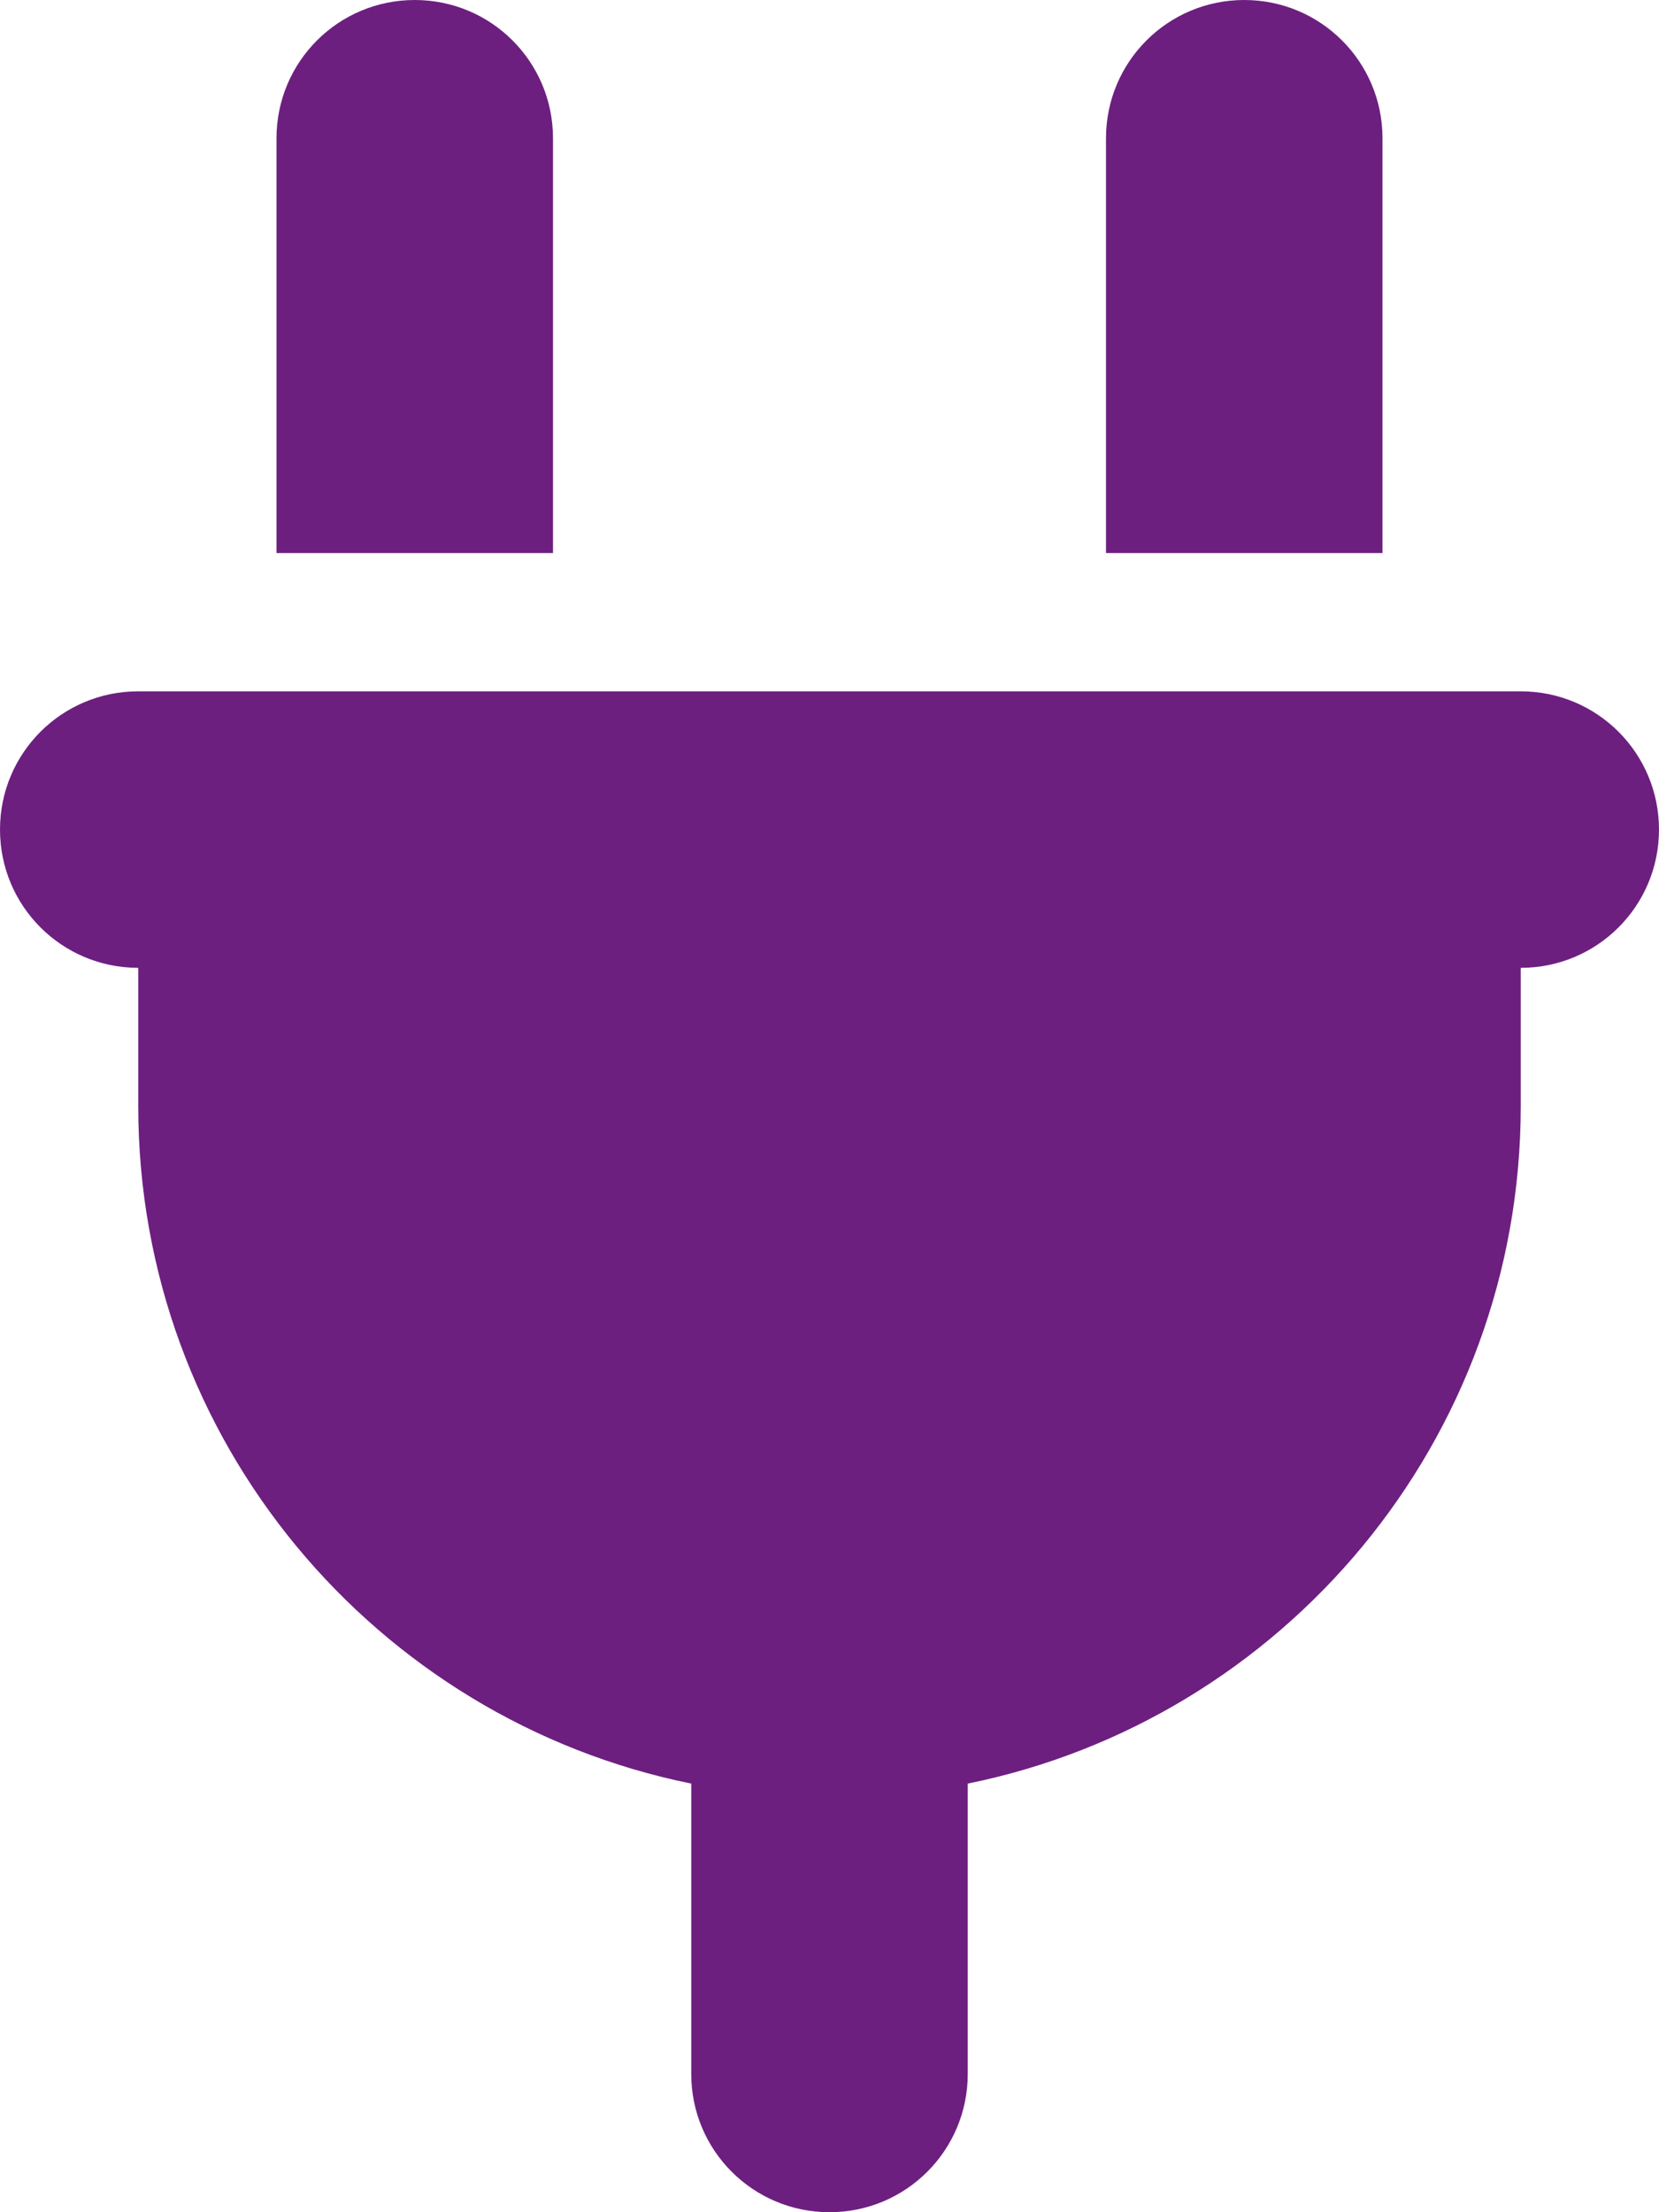 <?xml version="1.0" encoding="UTF-8"?>
<svg id="Ebene_1" xmlns="http://www.w3.org/2000/svg" version="1.1" viewBox="0 0 384 512">
  <!-- Generator: Adobe Illustrator 29.4.0, SVG Export Plug-In . SVG Version: 2.1.0 Build 152)  -->
  <defs>
    <style>
      .st0 {
        fill: #6d1f80;
      }
    </style>
  </defs>
  <path class="st0" d="M96,0C78.3,0,64,14.3,64,32v96h64V32C128,14.3,113.7,0,96,0ZM288,0C270.3,0,256,14.3,256,32v96h64V32C320,14.3,305.7,0,288,0ZM32,160c-17.7,0-32,14.3-32,32s14.3,32,32,32v32c0,77.4,55,142,128,156.8v67.2c0,17.7,14.3,32,32,32s32-14.3,32-32v-67.2c73-14.8,128-79.4,128-156.8v-32c17.7,0,32-14.3,32-32s-14.3-32-32-32H32Z"/>
</svg>